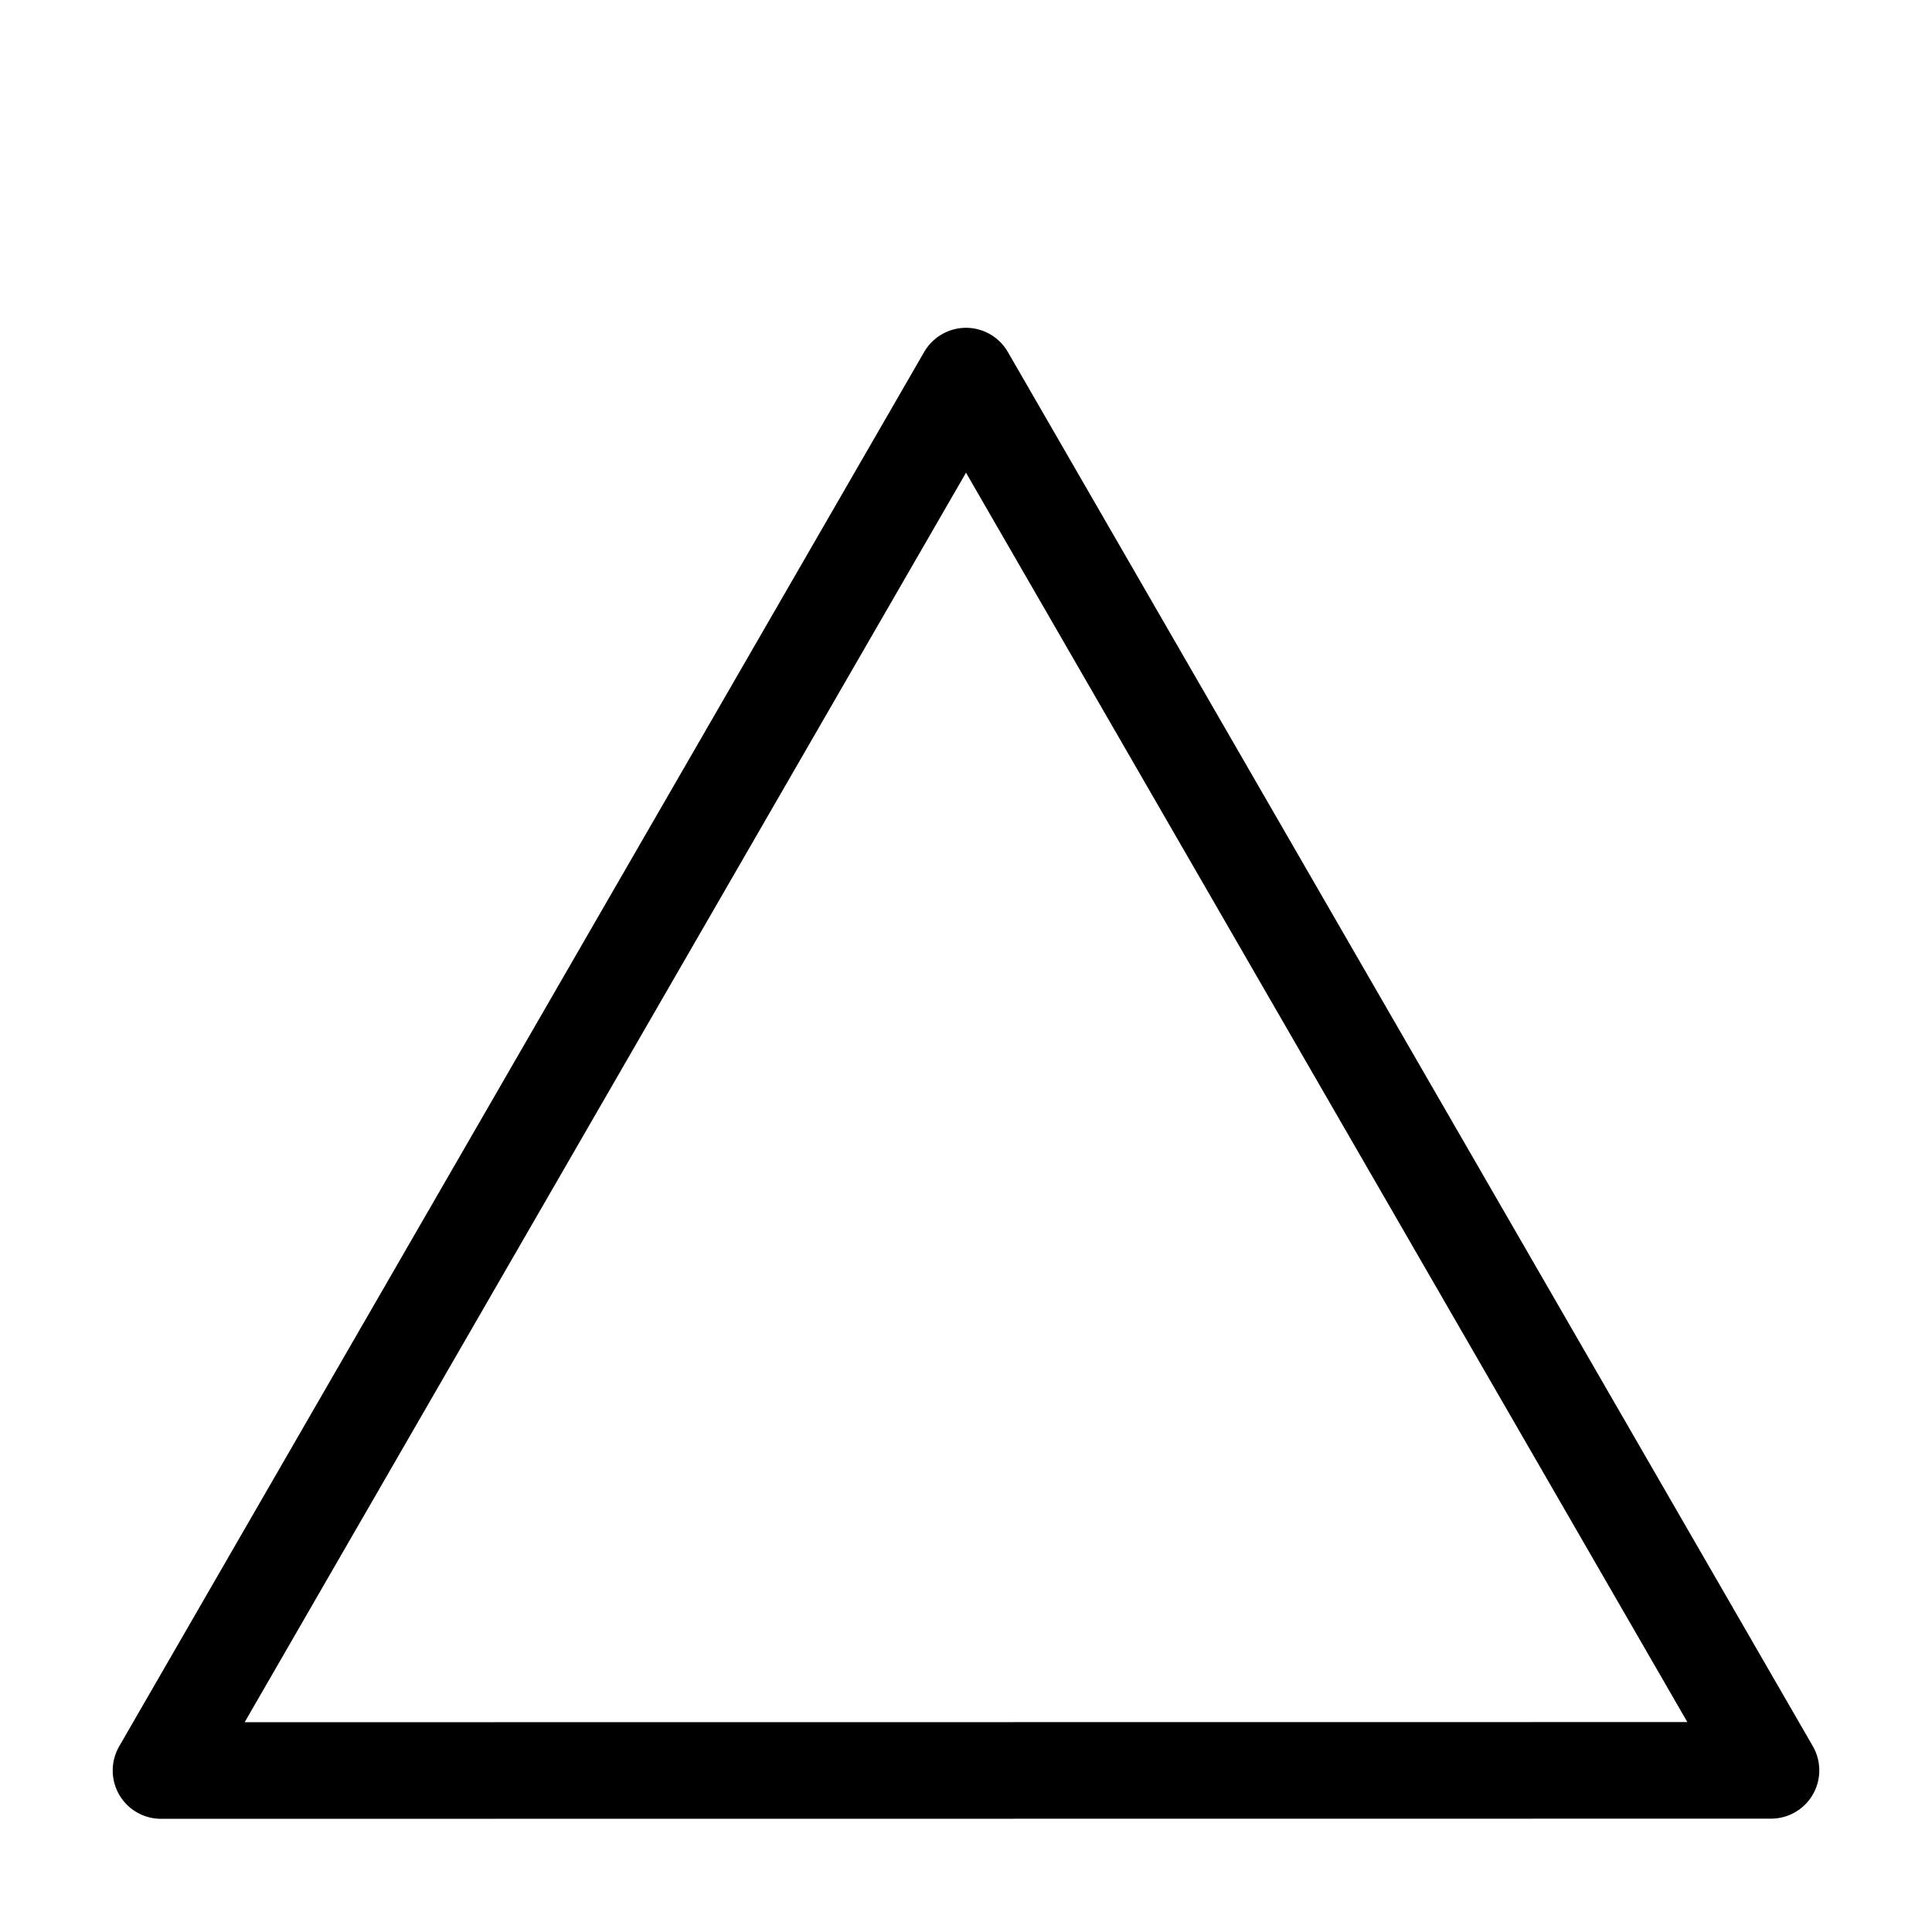<svg width="16" height="16" viewBox="0 0 12 12" xmlns="http://www.w3.org/2000/svg"><path style="fill:none;stroke:#000;stroke-width:.6;stroke-linecap:round;stroke-linejoin:round;stroke-miterlimit:10;stroke-dasharray:none;stroke-opacity:1" d="m-10.593 12.45 5-8.661 5 8.66z" transform="translate(11.593 -1.453)"/></svg>